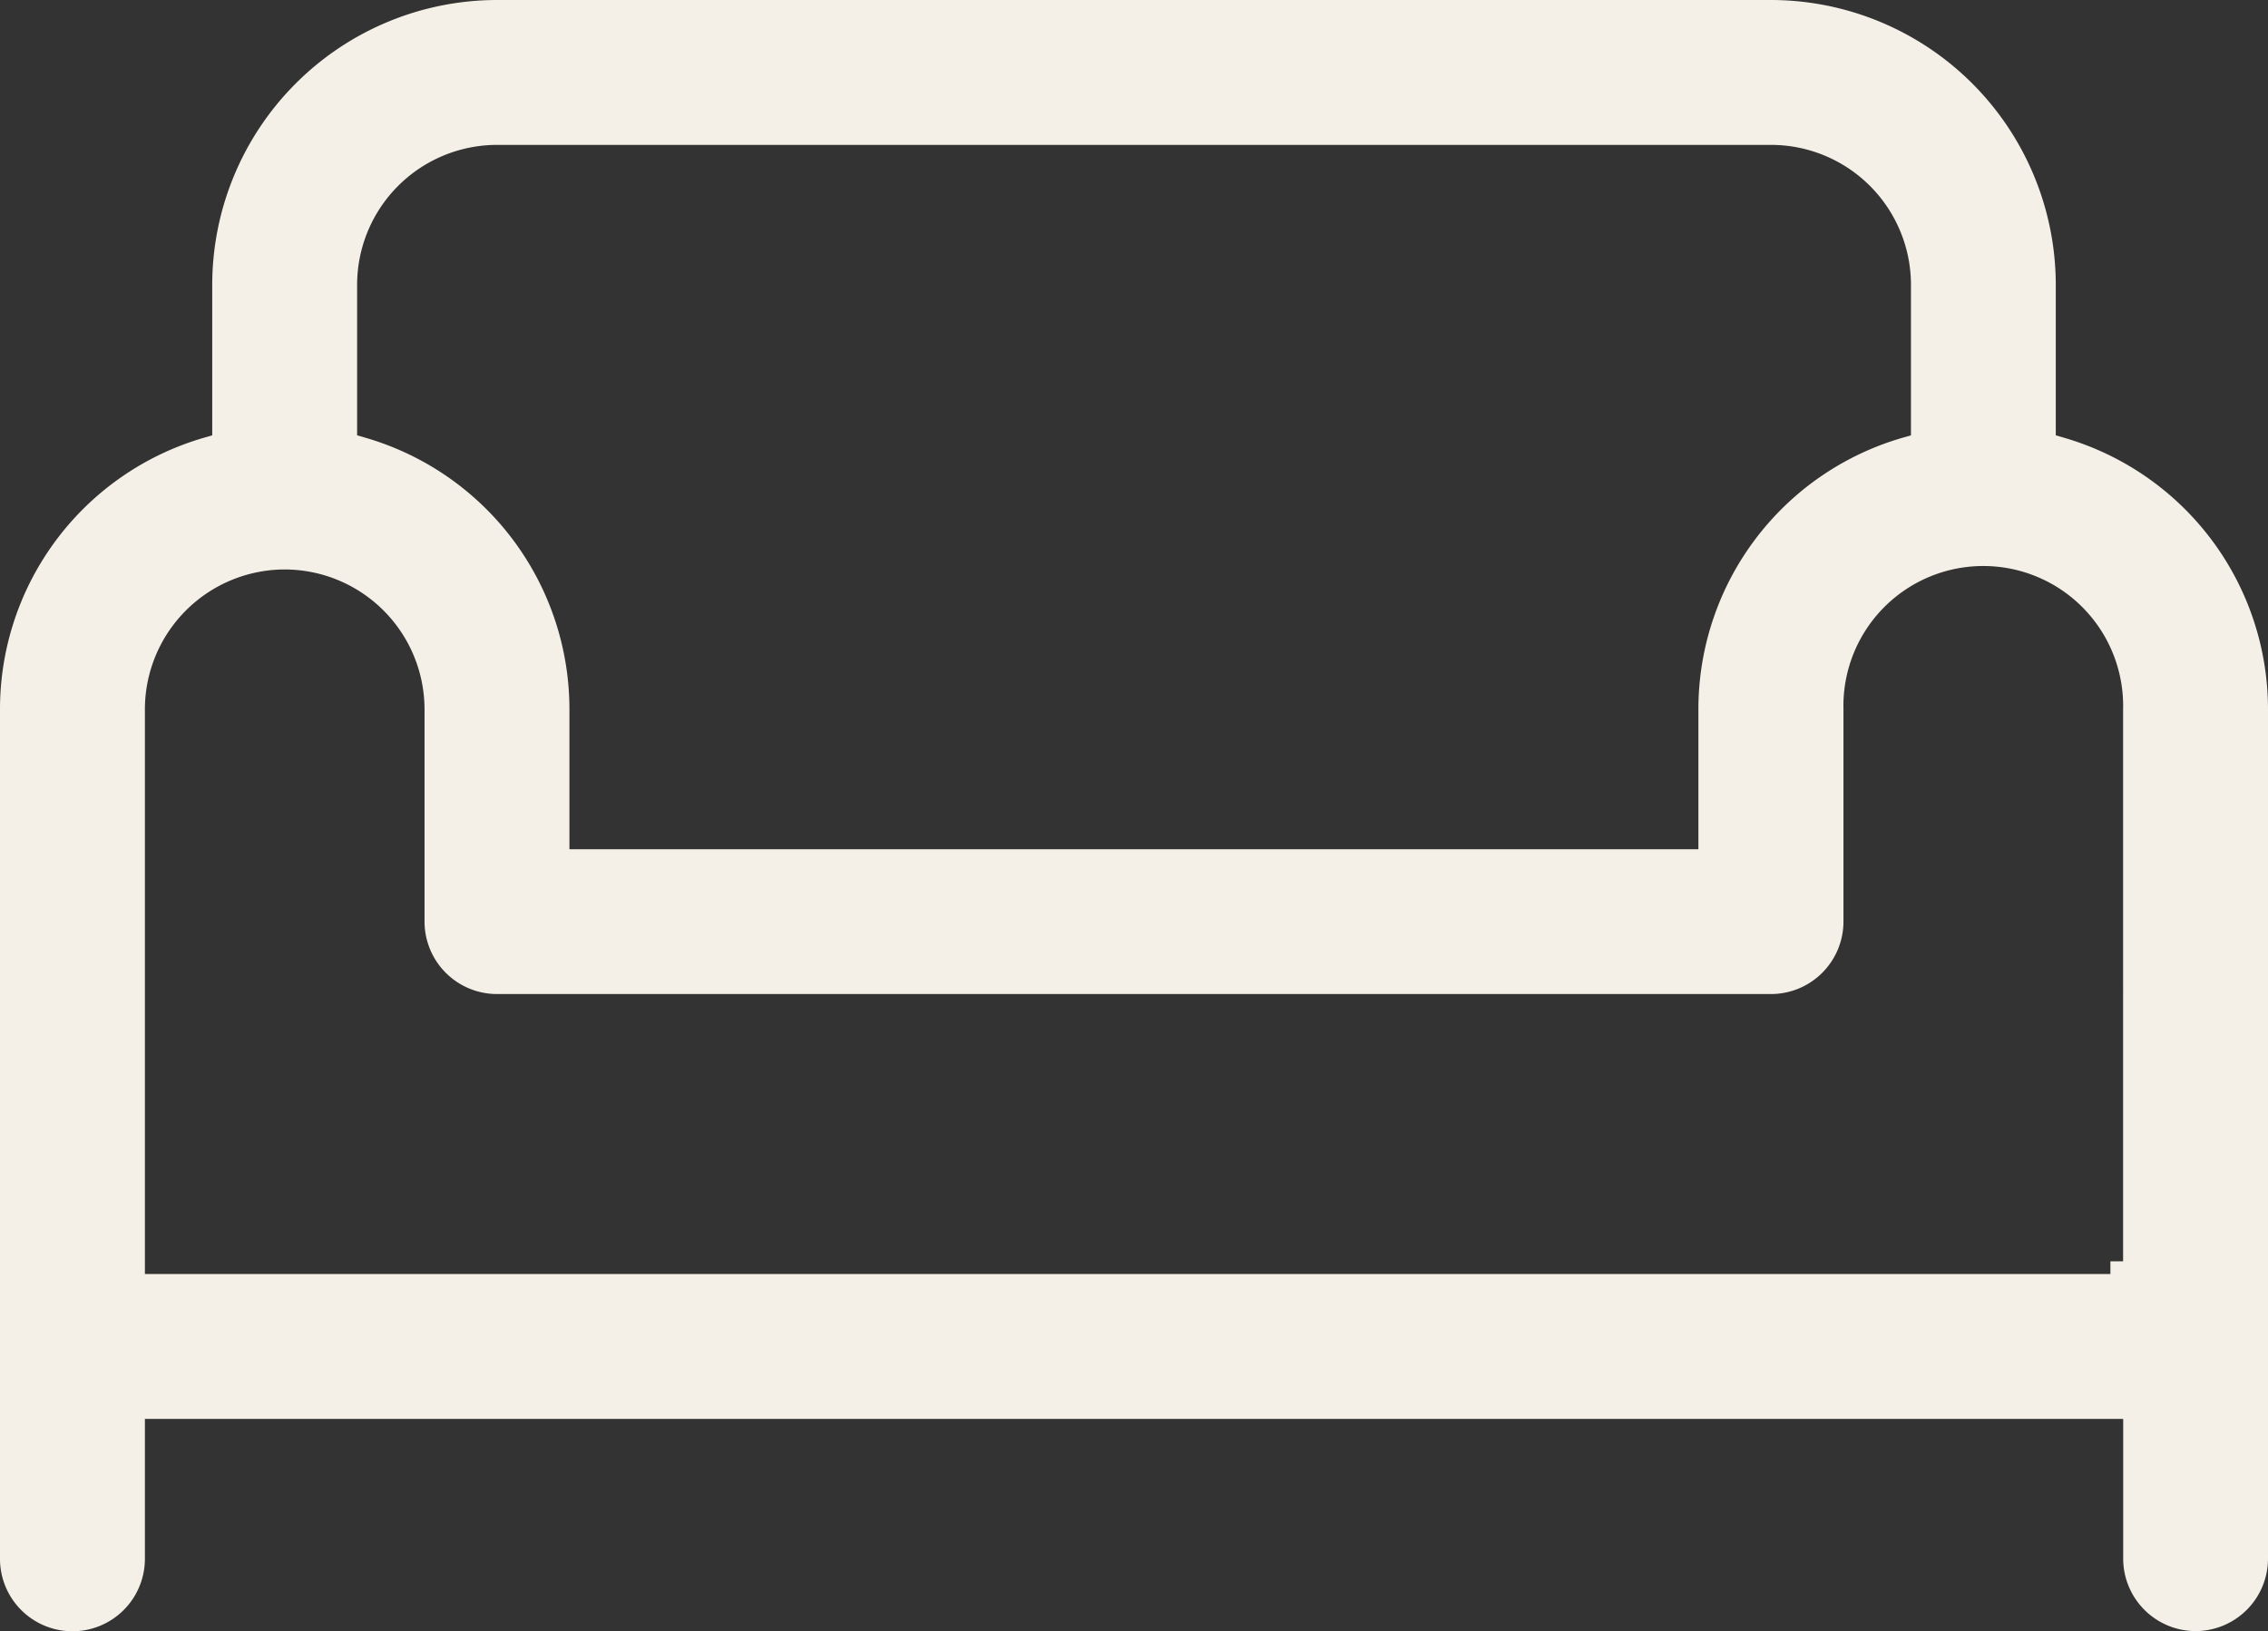 <svg xmlns="http://www.w3.org/2000/svg" width="26.61" height="19.138" viewBox="0 0 26.61 19.138">
  <rect x="0" y="0" width="26.61" height="19.138" fill="#333333" stroke="none"/>
  <path id="icon-rooms-sofa" d="M609.247,35.59a.851.851,0,0,1-.85-.85V33.1H585.186v1.642a.85.85,0,0,1-1.7,0V24.775a3.316,3.316,0,0,1,2.384-3.185l.106-.031V19.792a3.345,3.345,0,0,1,3.342-3.341h14.946a3.345,3.345,0,0,1,3.342,3.341v1.767l.106.031a3.318,3.318,0,0,1,2.384,3.185V34.74A.851.851,0,0,1,609.247,35.59Zm-22.42-12.457a1.643,1.643,0,0,0-1.641,1.642V31.4h23.061v-.149h.149V24.774a1.641,1.641,0,1,0-3.281,0v2.49a.851.851,0,0,1-.851.851H589.318a.851.851,0,0,1-.851-.851v-2.49A1.643,1.643,0,0,0,586.827,23.133Zm2.491-4.982a1.643,1.643,0,0,0-1.642,1.641v1.767l.107.031a3.318,3.318,0,0,1,2.384,3.185v1.641h13.246V24.775A3.316,3.316,0,0,1,605.8,21.59l.107-.031V19.792a1.643,1.643,0,0,0-1.643-1.641Z" transform="translate(-583.486 -16.451)" fill="#f5f0e7"/>
</svg>
